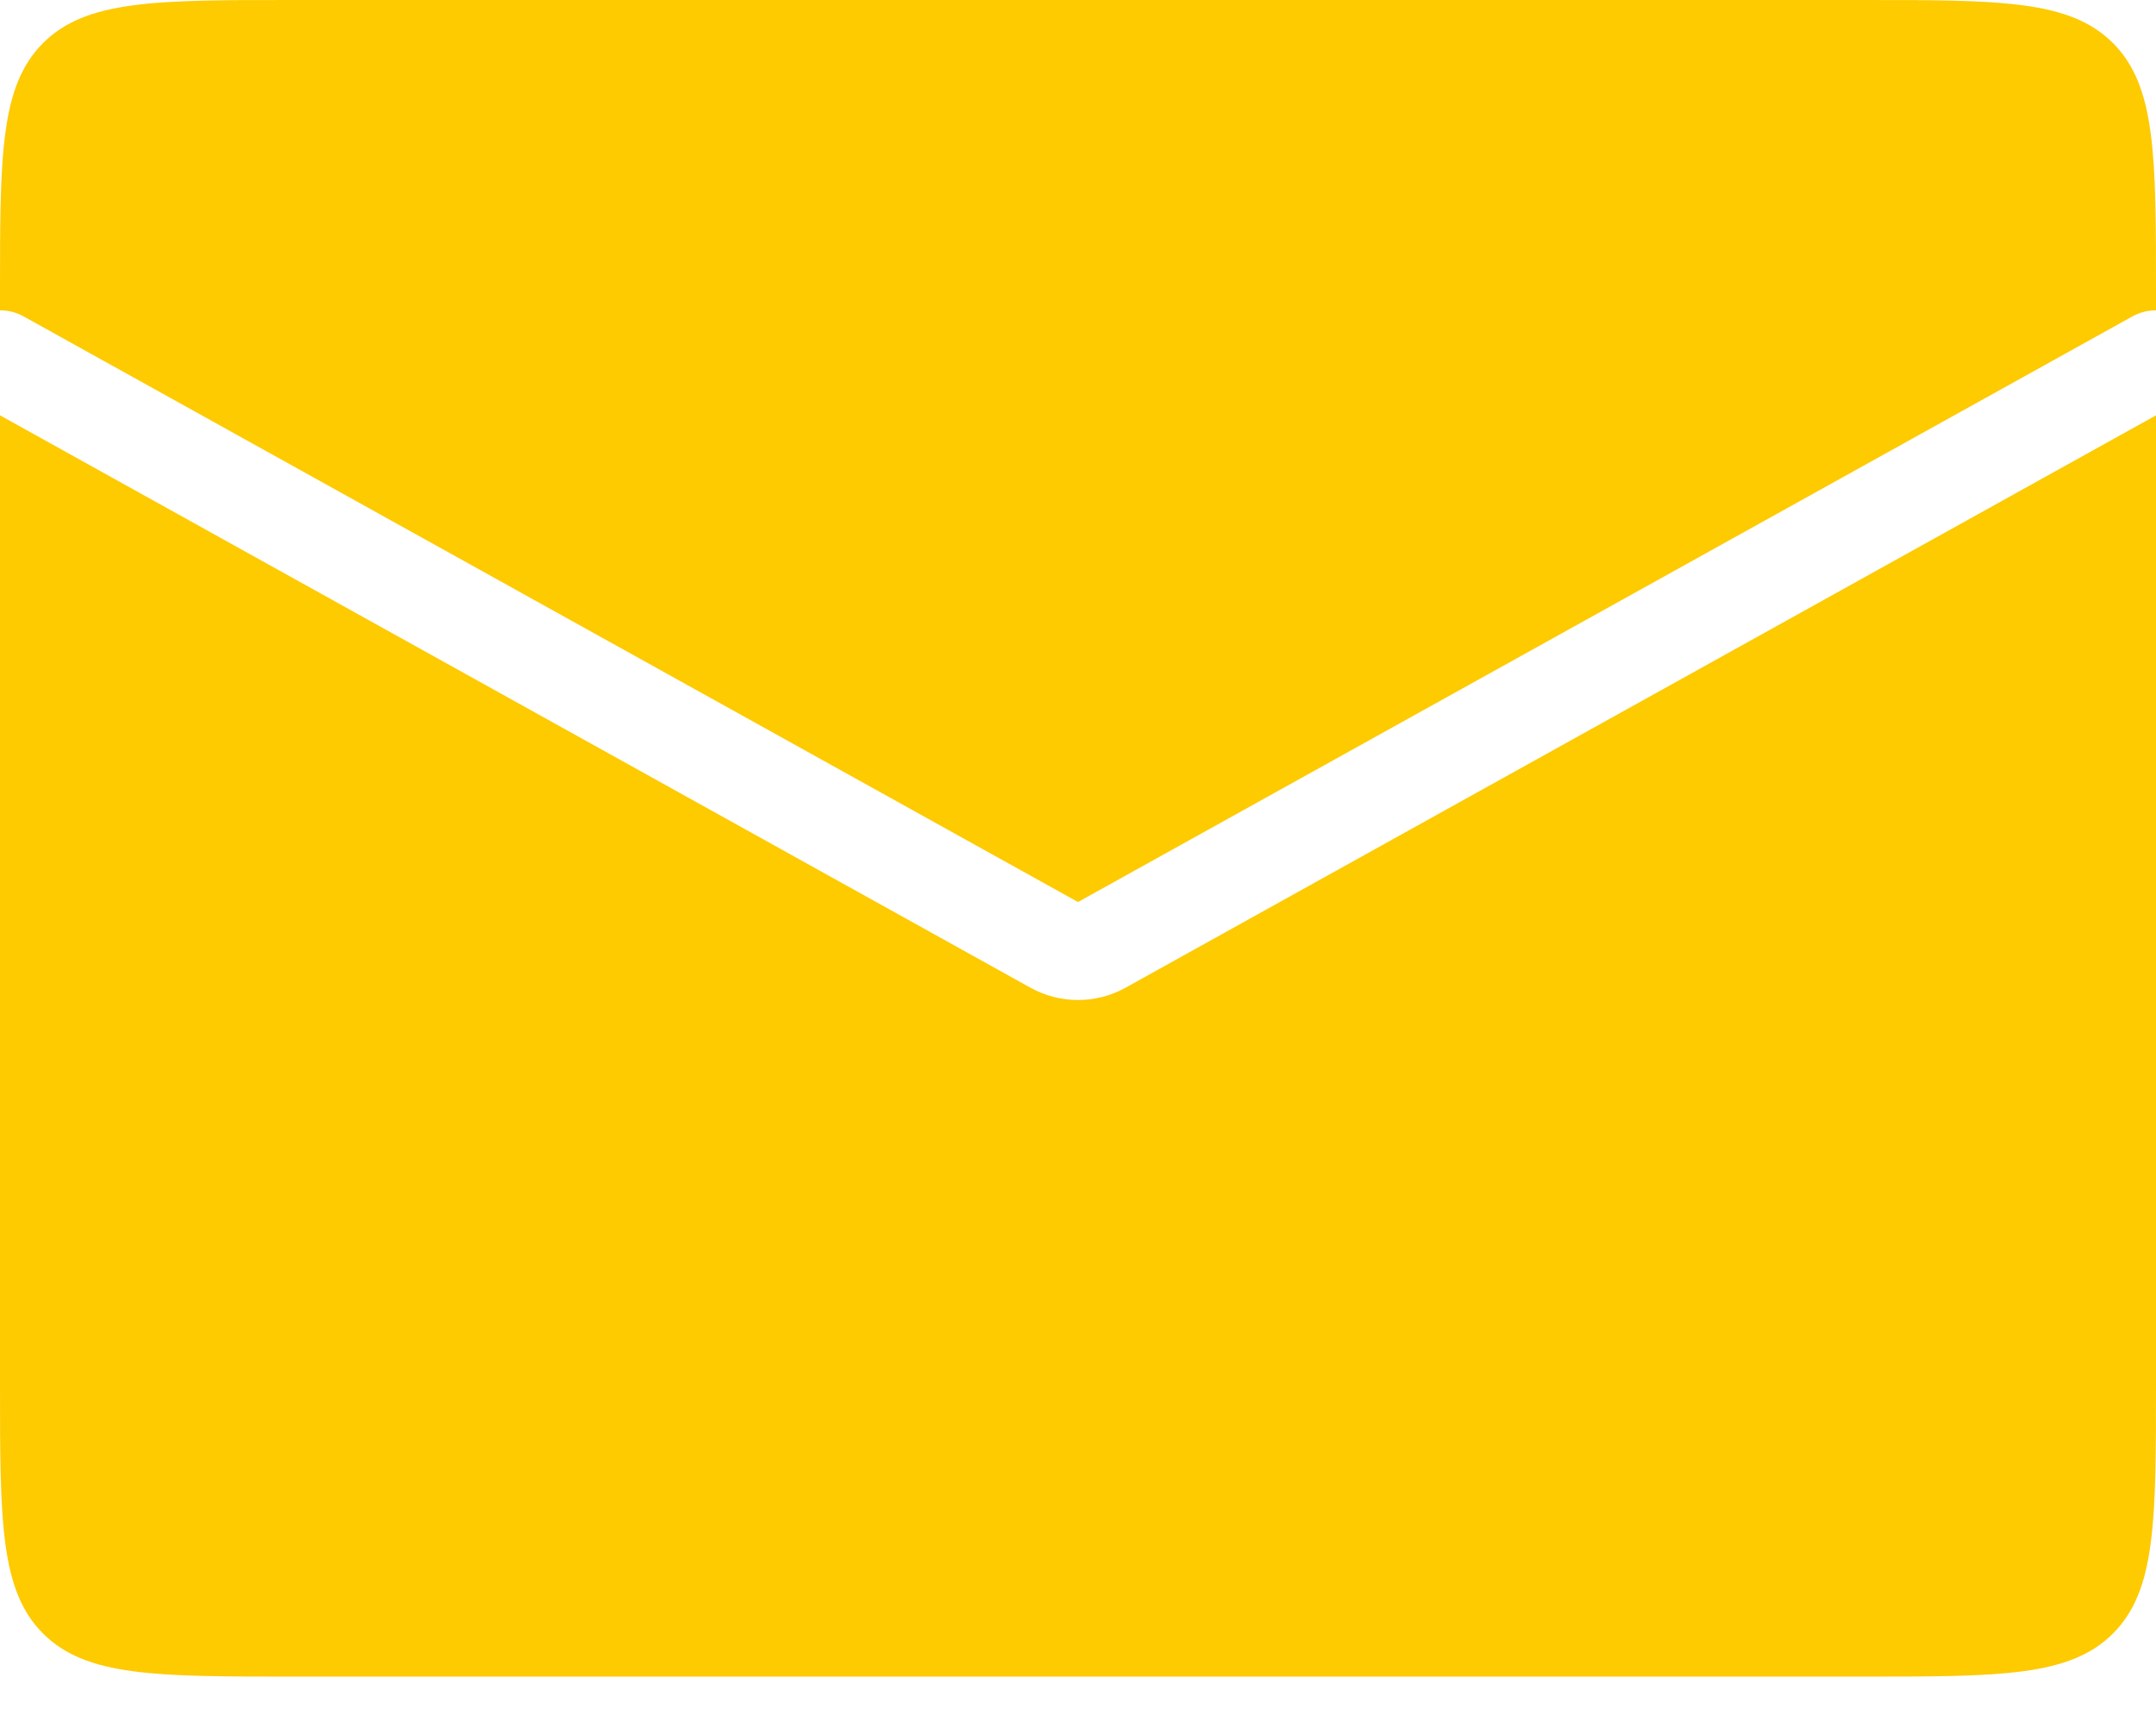 <svg width="44" height="35" viewBox="0 0 44 35" fill="none" xmlns="http://www.w3.org/2000/svg">
<path d="M44 28.223C44 31.051 44 32.465 43.121 33.344C42.242 34.222 40.828 34.223 38 34.223H6C3.172 34.223 1.758 34.222 0.879 33.344C0 32.465 5.76311e-10 31.051 0 28.223V8.478L21.028 20.16C21.632 20.496 22.368 20.496 22.972 20.16L44 8.478V28.223ZM38 0C40.828 0 42.242 0 43.121 0.879C44 1.758 44 3.172 44 6V6.334C43.836 6.334 43.669 6.374 43.515 6.46L22 18.412L0.485 6.46C0.331 6.374 0.164 6.334 0 6.334V6C5.96319e-10 3.172 0 1.758 0.879 0.879C1.758 0 3.172 0 6 0H38Z" fill="#FECA00"/>
</svg>
